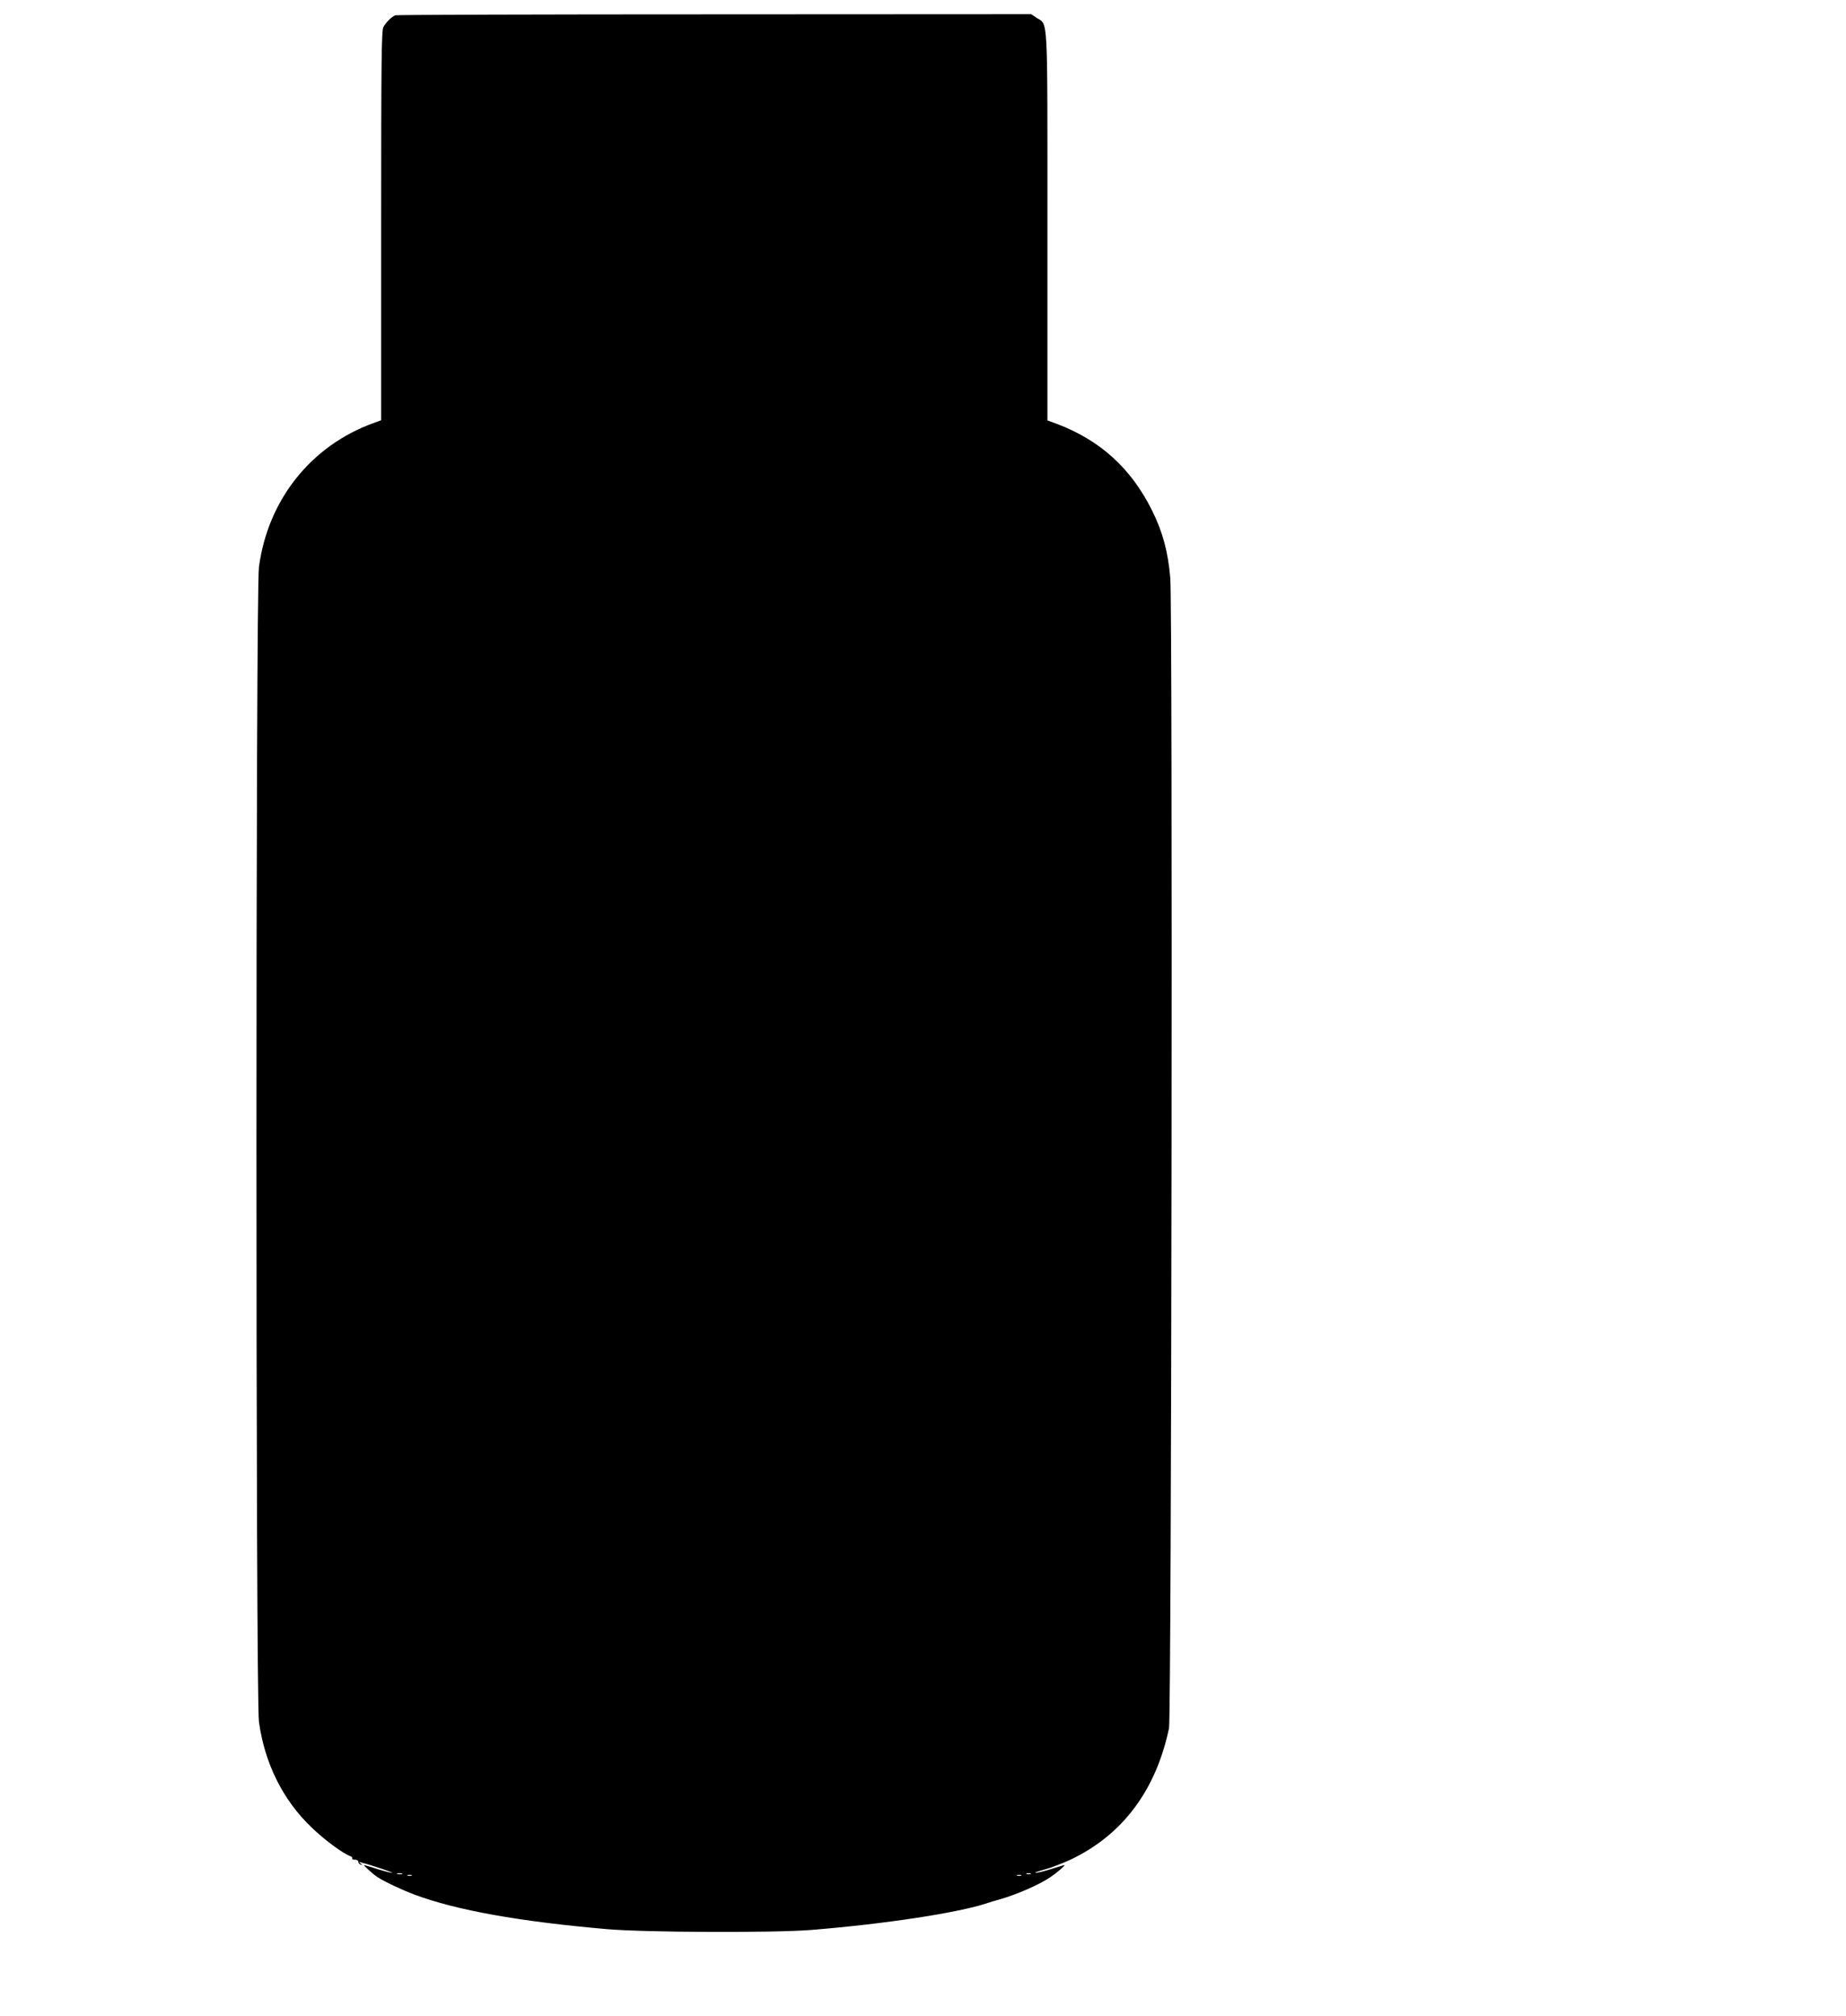 <?xml version="1.0" standalone="no"?>
<!DOCTYPE svg PUBLIC "-//W3C//DTD SVG 20010904//EN"
 "http://www.w3.org/TR/2001/REC-SVG-20010904/DTD/svg10.dtd">
<svg version="1.0" xmlns="http://www.w3.org/2000/svg"
 width="1172pt" height="1280pt" viewBox="0 0 1172 1280"
 preserveAspectRatio="xMidYMid meet">
<g transform="translate(0,1280) scale(0.1,-0.1)"
fill="#000000" stroke="none">
<path d="M2510 12703 c-23 -9 -60 -45 -76 -75 -12 -23 -14 -221 -14 -1262 l0
-1234 -47 -17 c-398 -144 -672 -487 -729 -915 -21 -157 -21 -7173 0 -7330 36
-263 151 -496 333 -670 79 -77 199 -166 246 -183 10 -4 16 -11 13 -15 -3 -5 5
-8 17 -8 12 1 22 -5 22 -13 0 -8 7 -16 15 -18 13 -4 13 -3 0 7 -13 10 -12 11
5 6 69 -18 207 -65 195 -65 -8 -1 -51 10 -95 24 -44 14 -81 25 -83 25 -8 0 55
-57 84 -76 38 -26 156 -82 234 -111 266 -100 671 -172 1225 -220 249 -21 1054
-24 1295 -5 469 38 936 109 1120 171 14 5 45 14 70 21 108 30 257 94 330 144
39 26 97 76 88 76 -2 0 -39 -11 -83 -25 -44 -14 -89 -25 -100 -24 -11 0 14 9
55 20 41 11 116 40 166 63 331 157 543 440 626 835 16 77 24 7116 8 7302 -14
164 -47 289 -114 425 -134 271 -331 450 -611 555 l-55 20 0 1232 c0 1375 5
1275 -69 1324 l-34 23 -2011 -1 c-1106 0 -2018 -3 -2026 -6z m43 -11800 c-7
-2 -21 -2 -30 0 -10 3 -4 5 12 5 17 0 24 -2 18 -5z m3990 0 c-7 -2 -19 -2 -25
0 -7 3 -2 5 12 5 14 0 19 -2 13 -5z m-3930 -10 c-7 -2 -19 -2 -25 0 -7 3 -2 5
12 5 14 0 19 -2 13 -5z m3870 0 c-7 -2 -19 -2 -25 0 -7 3 -2 5 12 5 14 0 19
-2 13 -5z"/>
</g>
</svg>
